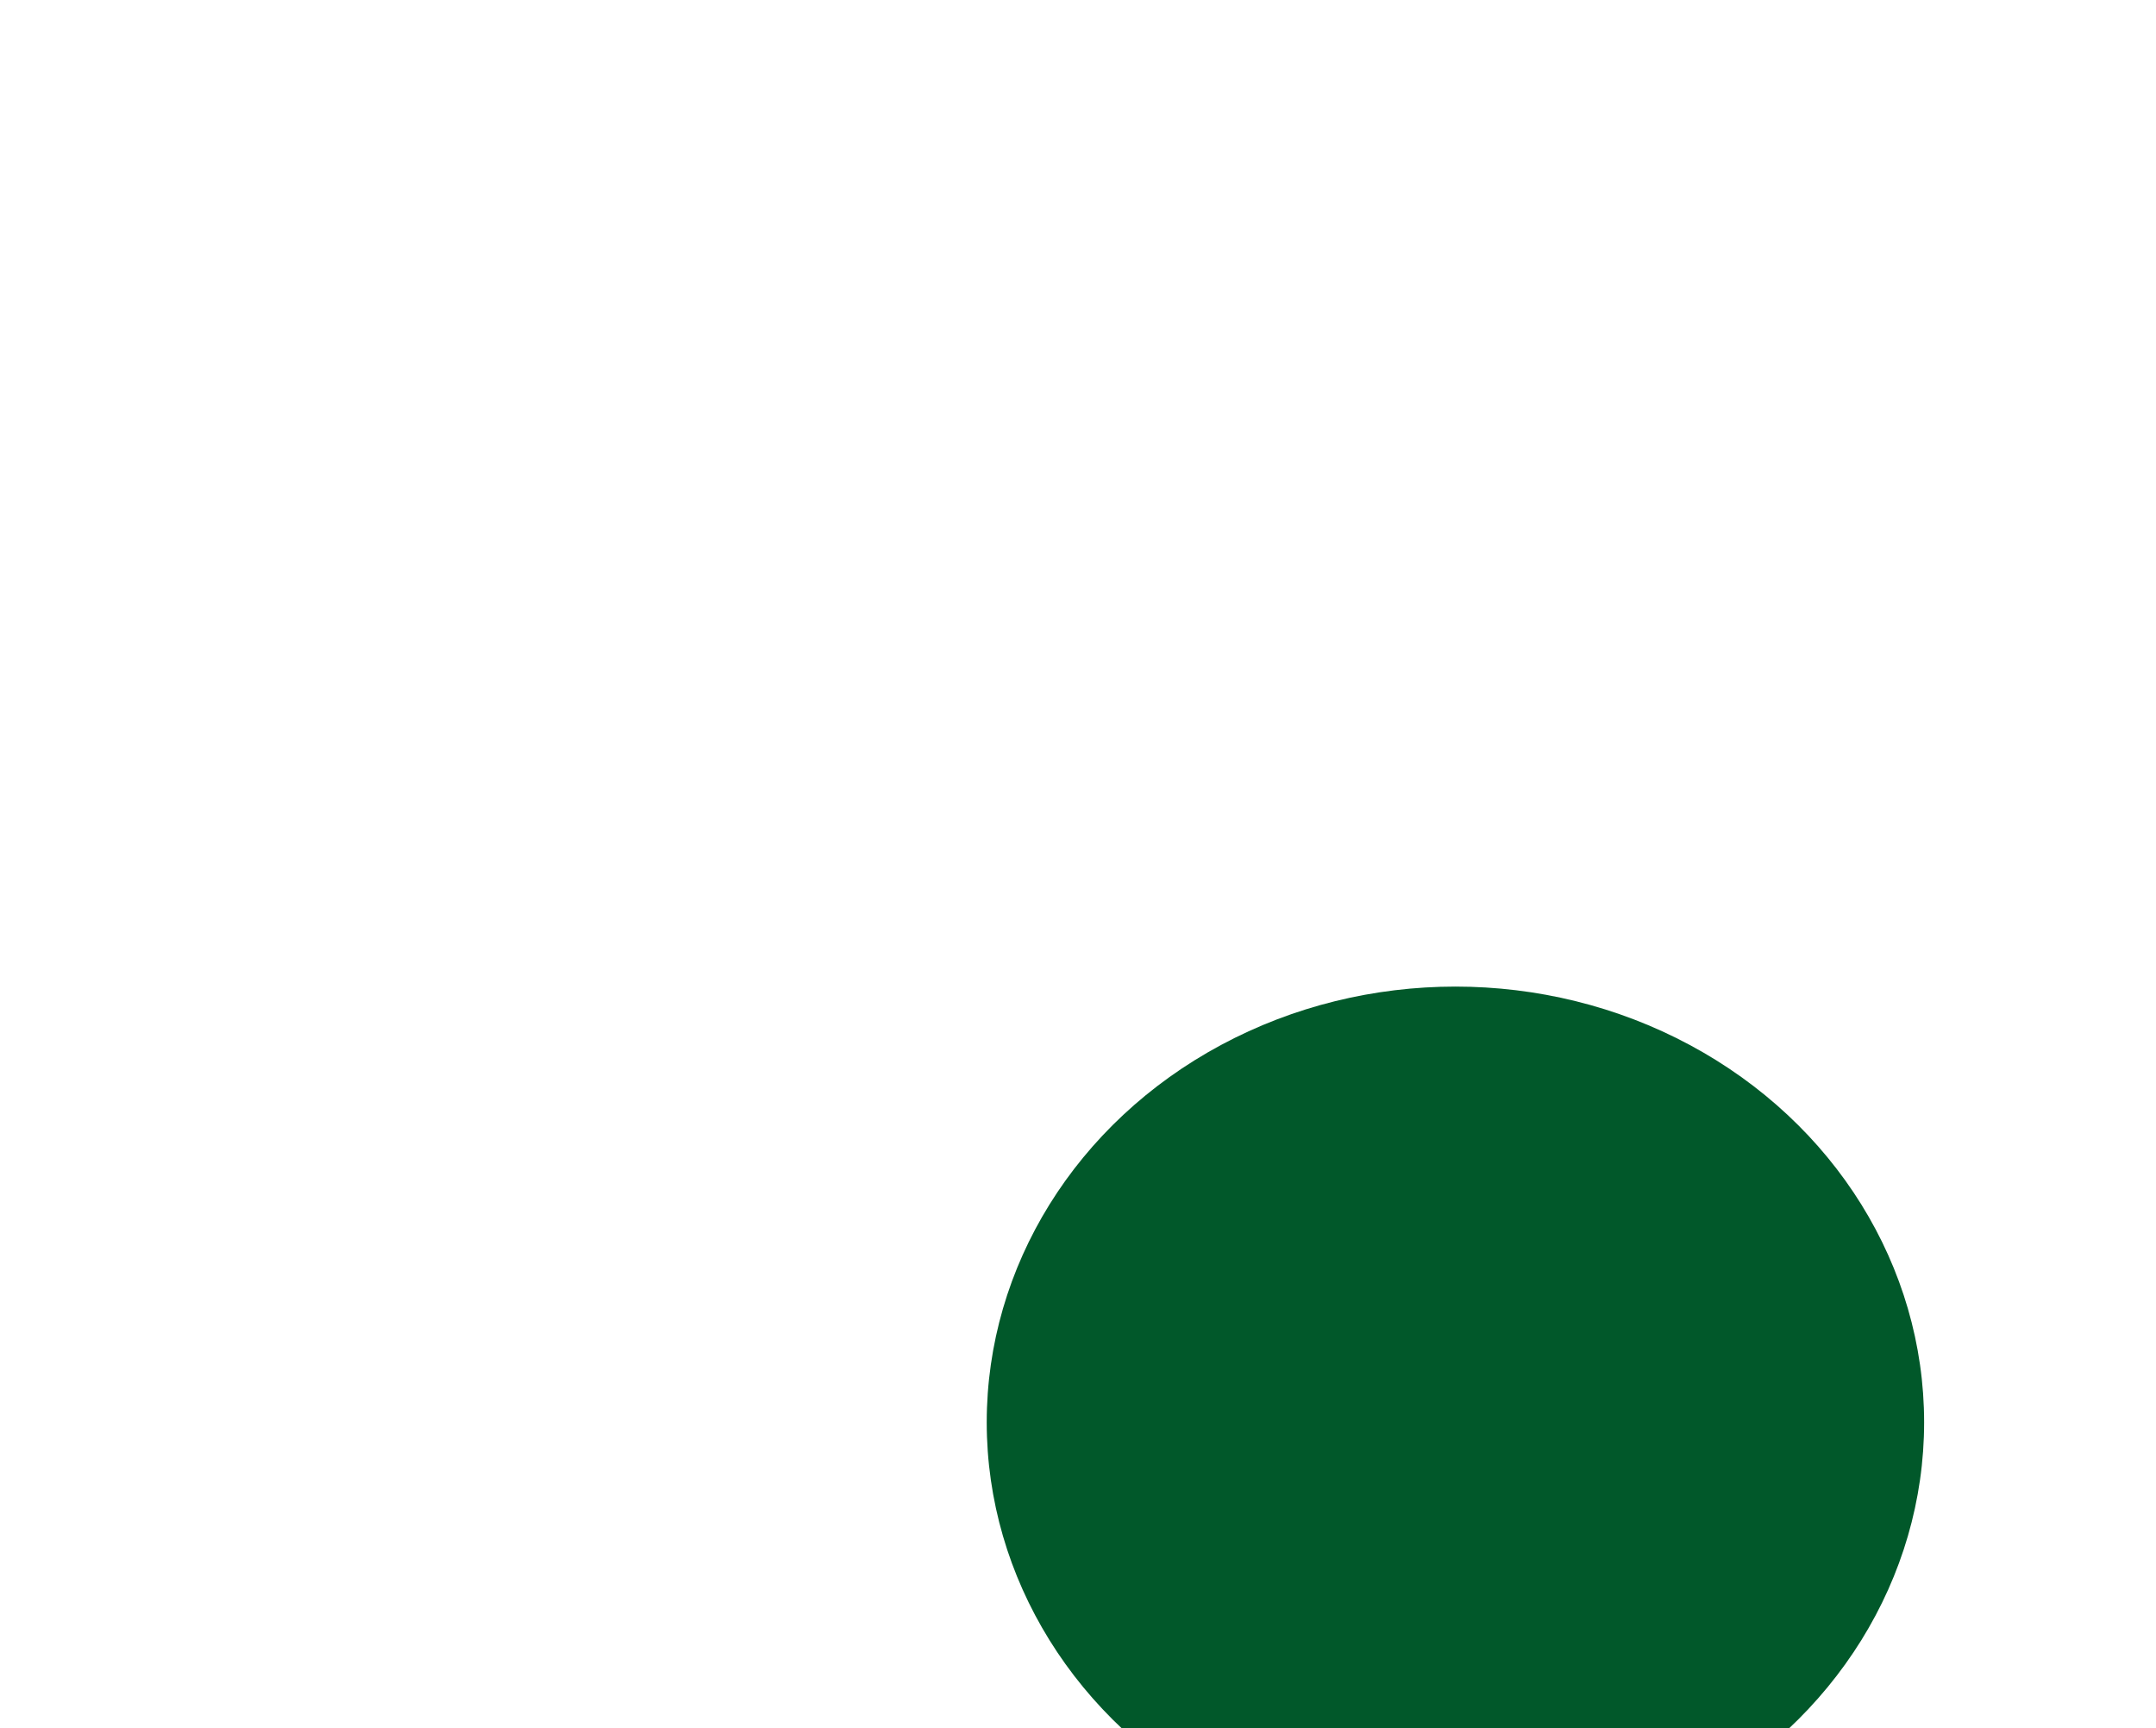 <svg width="1311" height="1051" viewBox="0 0 1311 1051" fill="none" xmlns="http://www.w3.org/2000/svg">
<g clip-path="url(#clip0_1610_5094)">
<path d="M848.912 726.319L1113.44 281.611" stroke="white" stroke-width="0.5" stroke-miterlimit="10"/>
<path d="M993.585 778.239L1258.12 333.532" stroke="white" stroke-width="0.5" stroke-miterlimit="10"/>
<path d="M1016.17 582.11L1158.36 343.043" stroke="white" stroke-width="0.5" stroke-miterlimit="10"/>
<path d="M877.417 838.771L961.299 697.777" stroke="white" stroke-width="0.5" stroke-miterlimit="10"/>
<path d="M1219.99 544.15L1303.83 403.152" stroke="white" stroke-width="0.5" stroke-miterlimit="10"/>
<path d="M836.241 629.481L920.123 488.487" stroke="white" stroke-width="0.5" stroke-miterlimit="10"/>
</g>
<g clip-path="url(#clip1_1610_5094)">
<path d="M885.419 1111.96L1149.95 667.25" stroke="white" stroke-width="0.5" stroke-miterlimit="10"/>
<path d="M1030.09 1163.88L1294.62 719.17" stroke="white" stroke-width="0.5" stroke-miterlimit="10"/>
<path d="M1052.68 967.748L1194.87 728.682" stroke="white" stroke-width="0.5" stroke-miterlimit="10"/>
<path d="M1256.49 929.789L1340.34 788.79" stroke="white" stroke-width="0.5" stroke-miterlimit="10"/>
<path d="M872.748 1015.12L956.63 874.126" stroke="white" stroke-width="0.5" stroke-miterlimit="10"/>
</g>
<g filter="url(#filter0_f_1610_5094)">
<ellipse cx="885" cy="865" rx="285" ry="265" fill="#01582A"/>
</g>
<defs>
<filter id="filter0_f_1610_5094" x="0" y="0" width="1770" height="1730" filterUnits="userSpaceOnUse" color-interpolation-filters="sRGB">
<feFlood flood-opacity="0" result="BackgroundImageFix"/>
<feBlend mode="normal" in="SourceGraphic" in2="BackgroundImageFix" result="shape"/>
<feGaussianBlur stdDeviation="300" result="effect1_foregroundBlur_1610_5094"/>
</filter>
<clipPath id="clip0_1610_5094">
<rect width="434" height="585" fill="white" transform="translate(887.806 250) rotate(7.875)"/>
</clipPath>
<clipPath id="clip1_1610_5094">
<rect width="434" height="585" fill="white" transform="translate(924.313 635.639) rotate(7.875)"/>
</clipPath>
</defs>
</svg>
